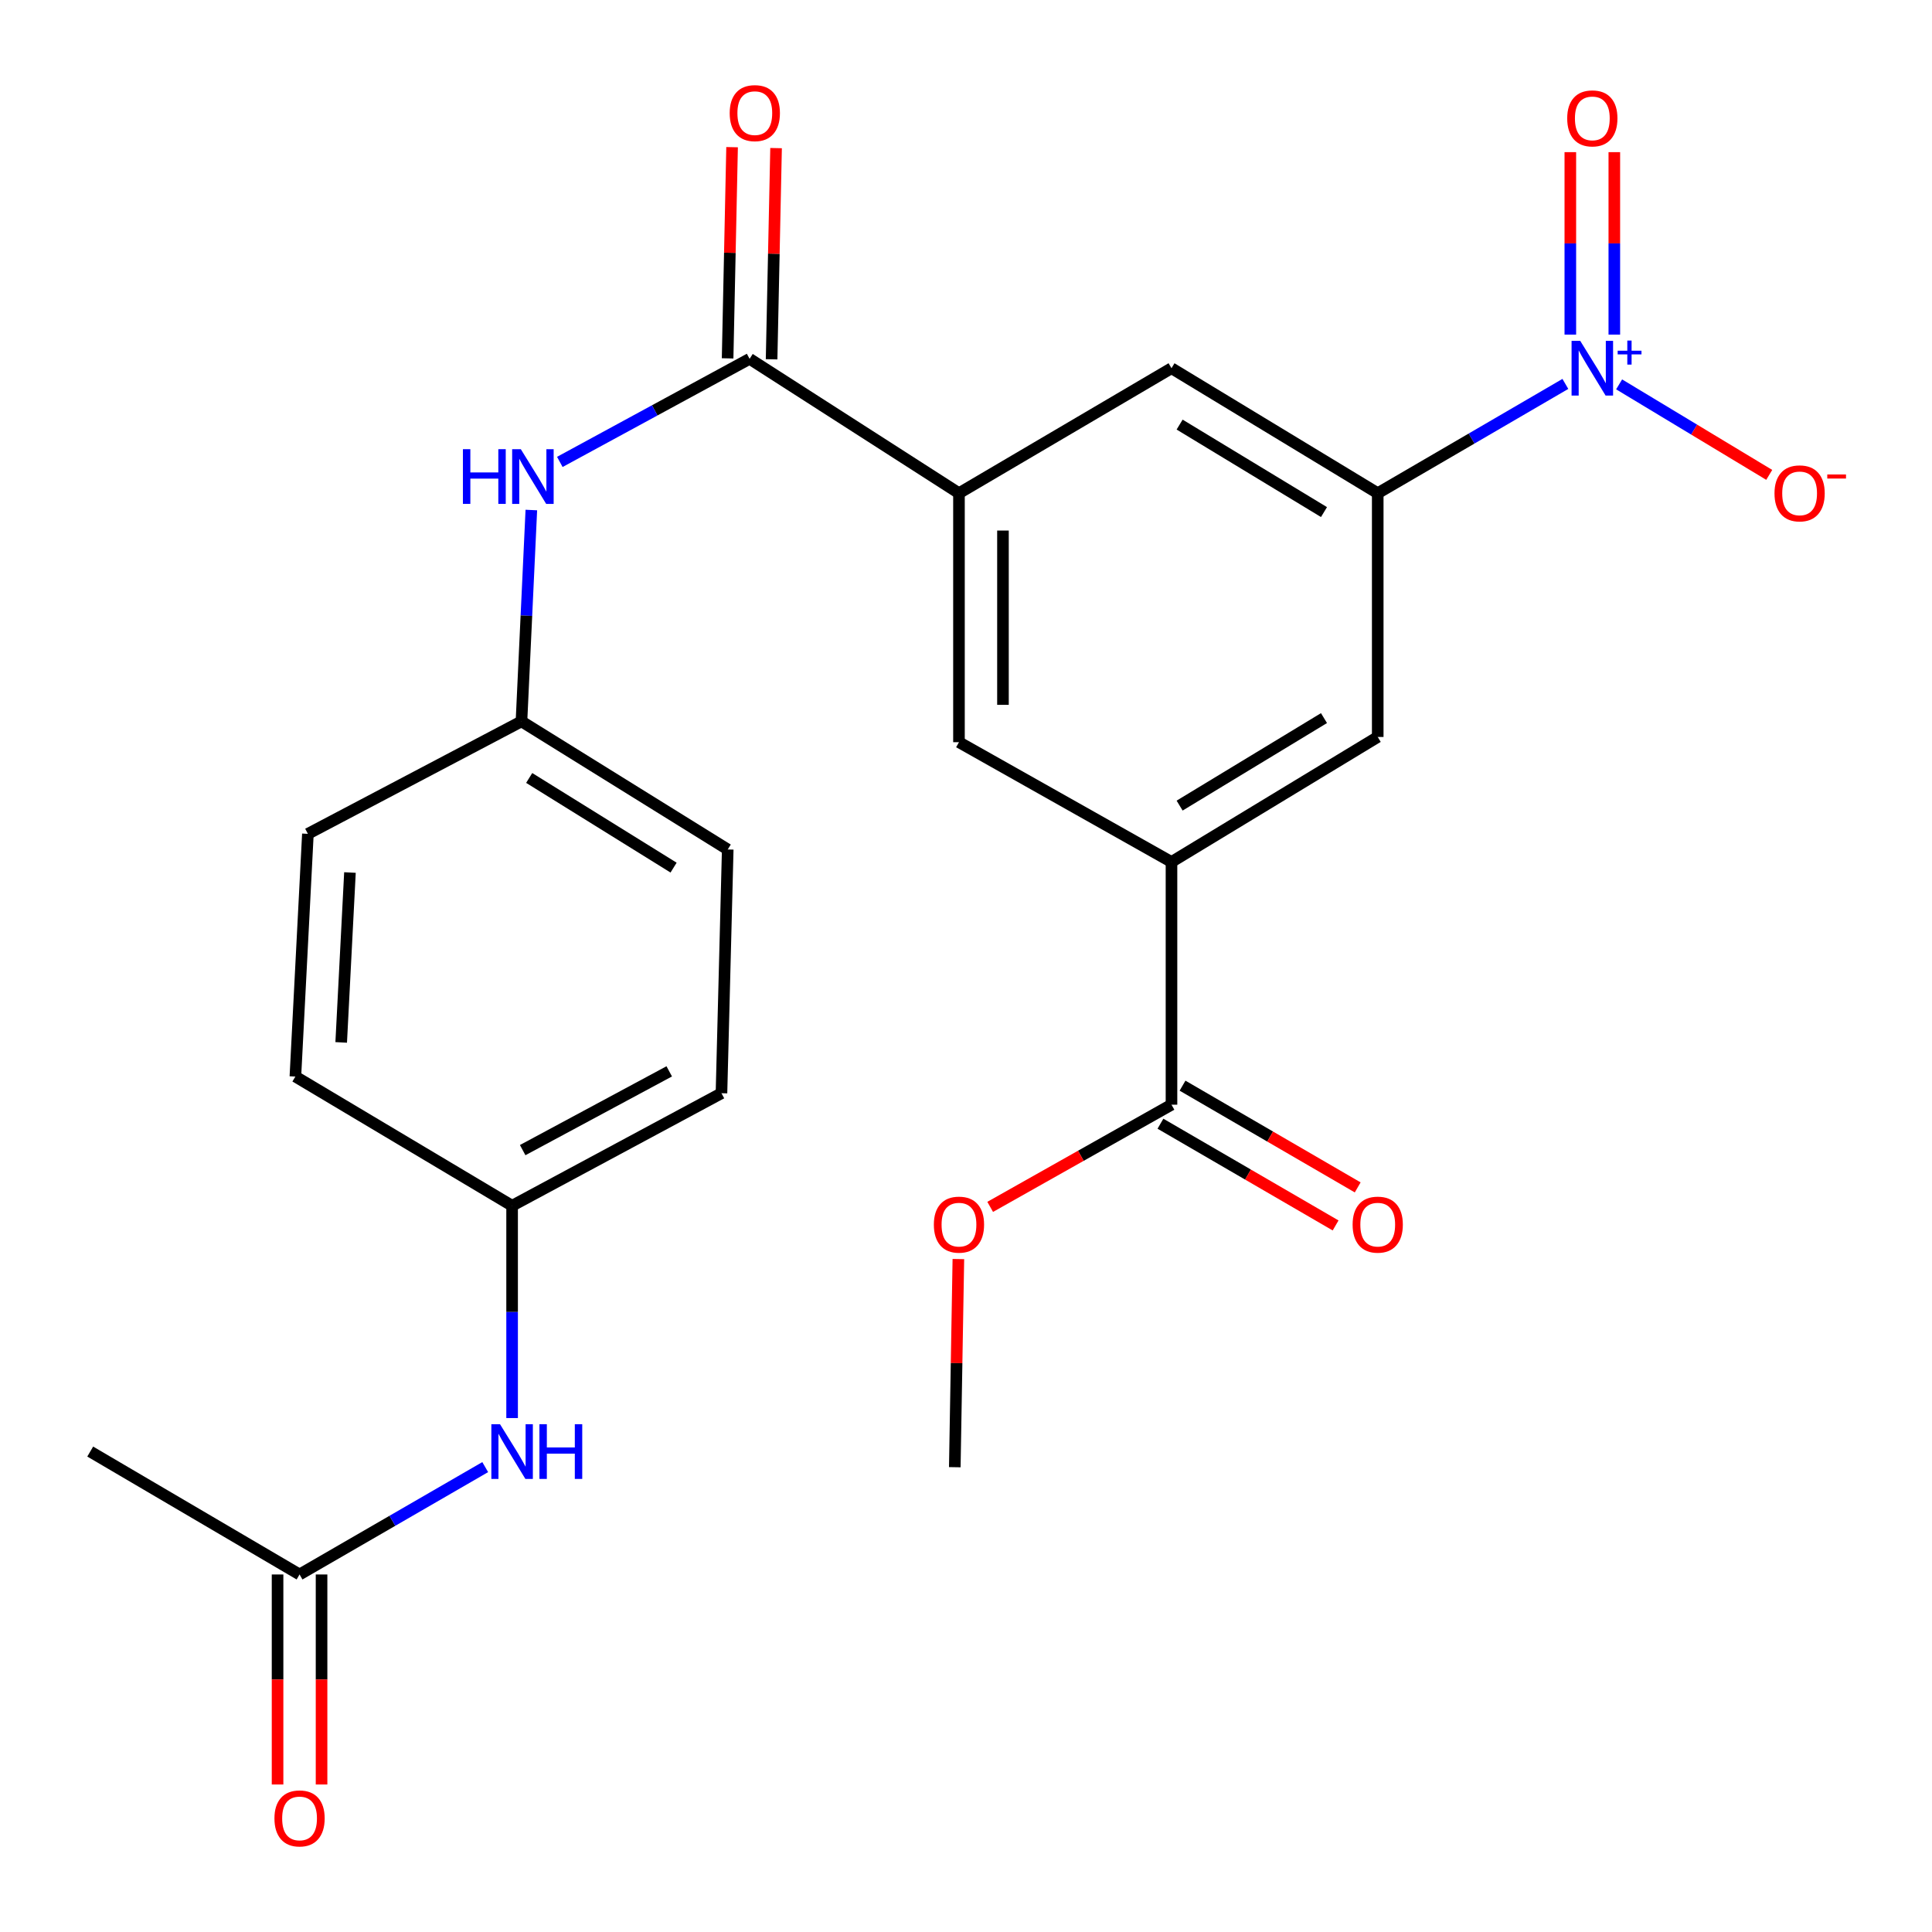 <?xml version='1.0' encoding='iso-8859-1'?>
<svg version='1.1' baseProfile='full'
              xmlns='http://www.w3.org/2000/svg'
                      xmlns:rdkit='http://www.rdkit.org/xml'
                      xmlns:xlink='http://www.w3.org/1999/xlink'
                  xml:space='preserve'
width='1000px' height='1000px' viewBox='0 0 1000 1000'>
<!-- END OF HEADER -->
<rect style='opacity:1.0;fill:#FFFFFF;stroke:none' width='1000' height='1000' x='0' y='0'> </rect>
<path class='bond-0' d='M 810.231,198.713 L 761.671,226.998' style='fill:none;fill-rule:evenodd;stroke:#0000FF;stroke-width:6px;stroke-linecap:butt;stroke-linejoin:miter;stroke-opacity:1' />
<path class='bond-0' d='M 761.671,226.998 L 713.11,255.283' style='fill:none;fill-rule:evenodd;stroke:#000000;stroke-width:6px;stroke-linecap:butt;stroke-linejoin:miter;stroke-opacity:1' />
<path class='bond-9' d='M 838.057,198.951 L 876.904,222.375' style='fill:none;fill-rule:evenodd;stroke:#0000FF;stroke-width:6px;stroke-linecap:butt;stroke-linejoin:miter;stroke-opacity:1' />
<path class='bond-9' d='M 876.904,222.375 L 915.75,245.799' style='fill:none;fill-rule:evenodd;stroke:#FF0000;stroke-width:6px;stroke-linecap:butt;stroke-linejoin:miter;stroke-opacity:1' />
<path class='bond-11' d='M 835.571,173.191 L 835.571,125.972' style='fill:none;fill-rule:evenodd;stroke:#0000FF;stroke-width:6px;stroke-linecap:butt;stroke-linejoin:miter;stroke-opacity:1' />
<path class='bond-11' d='M 835.571,125.972 L 835.571,78.752' style='fill:none;fill-rule:evenodd;stroke:#FF0000;stroke-width:6px;stroke-linecap:butt;stroke-linejoin:miter;stroke-opacity:1' />
<path class='bond-11' d='M 812.799,173.191 L 812.799,125.972' style='fill:none;fill-rule:evenodd;stroke:#0000FF;stroke-width:6px;stroke-linecap:butt;stroke-linejoin:miter;stroke-opacity:1' />
<path class='bond-11' d='M 812.799,125.972 L 812.799,78.752' style='fill:none;fill-rule:evenodd;stroke:#FF0000;stroke-width:6px;stroke-linecap:butt;stroke-linejoin:miter;stroke-opacity:1' />
<path class='bond-6' d='M 713.11,255.283 L 606.361,190.586' style='fill:none;fill-rule:evenodd;stroke:#000000;stroke-width:6px;stroke-linecap:butt;stroke-linejoin:miter;stroke-opacity:1' />
<path class='bond-6' d='M 685.295,265.053 L 610.571,219.765' style='fill:none;fill-rule:evenodd;stroke:#000000;stroke-width:6px;stroke-linecap:butt;stroke-linejoin:miter;stroke-opacity:1' />
<path class='bond-7' d='M 713.11,255.283 L 713.11,381.451' style='fill:none;fill-rule:evenodd;stroke:#000000;stroke-width:6px;stroke-linecap:butt;stroke-linejoin:miter;stroke-opacity:1' />
<path class='bond-1' d='M 387.994,185.728 L 496.361,255.283' style='fill:none;fill-rule:evenodd;stroke:#000000;stroke-width:6px;stroke-linecap:butt;stroke-linejoin:miter;stroke-opacity:1' />
<path class='bond-5' d='M 387.994,185.728 L 338.878,212.408' style='fill:none;fill-rule:evenodd;stroke:#000000;stroke-width:6px;stroke-linecap:butt;stroke-linejoin:miter;stroke-opacity:1' />
<path class='bond-5' d='M 338.878,212.408 L 289.762,239.088' style='fill:none;fill-rule:evenodd;stroke:#0000FF;stroke-width:6px;stroke-linecap:butt;stroke-linejoin:miter;stroke-opacity:1' />
<path class='bond-13' d='M 399.377,185.969 L 400.534,131.312' style='fill:none;fill-rule:evenodd;stroke:#000000;stroke-width:6px;stroke-linecap:butt;stroke-linejoin:miter;stroke-opacity:1' />
<path class='bond-13' d='M 400.534,131.312 L 401.692,76.656' style='fill:none;fill-rule:evenodd;stroke:#FF0000;stroke-width:6px;stroke-linecap:butt;stroke-linejoin:miter;stroke-opacity:1' />
<path class='bond-13' d='M 376.61,185.487 L 377.768,130.83' style='fill:none;fill-rule:evenodd;stroke:#000000;stroke-width:6px;stroke-linecap:butt;stroke-linejoin:miter;stroke-opacity:1' />
<path class='bond-13' d='M 377.768,130.83 L 378.925,76.174' style='fill:none;fill-rule:evenodd;stroke:#FF0000;stroke-width:6px;stroke-linecap:butt;stroke-linejoin:miter;stroke-opacity:1' />
<path class='bond-2' d='M 496.361,255.283 L 606.361,190.586' style='fill:none;fill-rule:evenodd;stroke:#000000;stroke-width:6px;stroke-linecap:butt;stroke-linejoin:miter;stroke-opacity:1' />
<path class='bond-25' d='M 496.361,255.283 L 496.361,384.158' style='fill:none;fill-rule:evenodd;stroke:#000000;stroke-width:6px;stroke-linecap:butt;stroke-linejoin:miter;stroke-opacity:1' />
<path class='bond-25' d='M 519.133,274.614 L 519.133,364.827' style='fill:none;fill-rule:evenodd;stroke:#000000;stroke-width:6px;stroke-linecap:butt;stroke-linejoin:miter;stroke-opacity:1' />
<path class='bond-3' d='M 606.361,446.16 L 713.11,381.451' style='fill:none;fill-rule:evenodd;stroke:#000000;stroke-width:6px;stroke-linecap:butt;stroke-linejoin:miter;stroke-opacity:1' />
<path class='bond-3' d='M 610.569,416.98 L 685.293,371.684' style='fill:none;fill-rule:evenodd;stroke:#000000;stroke-width:6px;stroke-linecap:butt;stroke-linejoin:miter;stroke-opacity:1' />
<path class='bond-4' d='M 606.361,446.16 L 606.361,571.784' style='fill:none;fill-rule:evenodd;stroke:#000000;stroke-width:6px;stroke-linecap:butt;stroke-linejoin:miter;stroke-opacity:1' />
<path class='bond-8' d='M 606.361,446.16 L 496.361,384.158' style='fill:none;fill-rule:evenodd;stroke:#000000;stroke-width:6px;stroke-linecap:butt;stroke-linejoin:miter;stroke-opacity:1' />
<path class='bond-14' d='M 600.643,581.629 L 645.974,607.959' style='fill:none;fill-rule:evenodd;stroke:#000000;stroke-width:6px;stroke-linecap:butt;stroke-linejoin:miter;stroke-opacity:1' />
<path class='bond-14' d='M 645.974,607.959 L 691.305,634.288' style='fill:none;fill-rule:evenodd;stroke:#FF0000;stroke-width:6px;stroke-linecap:butt;stroke-linejoin:miter;stroke-opacity:1' />
<path class='bond-14' d='M 612.08,561.938 L 657.411,588.268' style='fill:none;fill-rule:evenodd;stroke:#000000;stroke-width:6px;stroke-linecap:butt;stroke-linejoin:miter;stroke-opacity:1' />
<path class='bond-14' d='M 657.411,588.268 L 702.742,614.597' style='fill:none;fill-rule:evenodd;stroke:#FF0000;stroke-width:6px;stroke-linecap:butt;stroke-linejoin:miter;stroke-opacity:1' />
<path class='bond-18' d='M 606.361,571.784 L 559.44,598.231' style='fill:none;fill-rule:evenodd;stroke:#000000;stroke-width:6px;stroke-linecap:butt;stroke-linejoin:miter;stroke-opacity:1' />
<path class='bond-18' d='M 559.44,598.231 L 512.518,624.679' style='fill:none;fill-rule:evenodd;stroke:#FF0000;stroke-width:6px;stroke-linecap:butt;stroke-linejoin:miter;stroke-opacity:1' />
<path class='bond-16' d='M 275.021,263.987 L 272.465,318.683' style='fill:none;fill-rule:evenodd;stroke:#0000FF;stroke-width:6px;stroke-linecap:butt;stroke-linejoin:miter;stroke-opacity:1' />
<path class='bond-16' d='M 272.465,318.683 L 269.91,373.379' style='fill:none;fill-rule:evenodd;stroke:#000000;stroke-width:6px;stroke-linecap:butt;stroke-linejoin:miter;stroke-opacity:1' />
<path class='bond-10' d='M 155.052,814.947 L 203.1,787.161' style='fill:none;fill-rule:evenodd;stroke:#000000;stroke-width:6px;stroke-linecap:butt;stroke-linejoin:miter;stroke-opacity:1' />
<path class='bond-10' d='M 203.1,787.161 L 251.147,759.374' style='fill:none;fill-rule:evenodd;stroke:#0000FF;stroke-width:6px;stroke-linecap:butt;stroke-linejoin:miter;stroke-opacity:1' />
<path class='bond-15' d='M 143.666,814.947 L 143.666,869.3' style='fill:none;fill-rule:evenodd;stroke:#000000;stroke-width:6px;stroke-linecap:butt;stroke-linejoin:miter;stroke-opacity:1' />
<path class='bond-15' d='M 143.666,869.3 L 143.666,923.653' style='fill:none;fill-rule:evenodd;stroke:#FF0000;stroke-width:6px;stroke-linecap:butt;stroke-linejoin:miter;stroke-opacity:1' />
<path class='bond-15' d='M 166.438,814.947 L 166.438,869.3' style='fill:none;fill-rule:evenodd;stroke:#000000;stroke-width:6px;stroke-linecap:butt;stroke-linejoin:miter;stroke-opacity:1' />
<path class='bond-15' d='M 166.438,869.3 L 166.438,923.653' style='fill:none;fill-rule:evenodd;stroke:#FF0000;stroke-width:6px;stroke-linecap:butt;stroke-linejoin:miter;stroke-opacity:1' />
<path class='bond-23' d='M 155.052,814.947 L 46.697,751.326' style='fill:none;fill-rule:evenodd;stroke:#000000;stroke-width:6px;stroke-linecap:butt;stroke-linejoin:miter;stroke-opacity:1' />
<path class='bond-12' d='M 265.065,733.985 L 265.065,679.04' style='fill:none;fill-rule:evenodd;stroke:#0000FF;stroke-width:6px;stroke-linecap:butt;stroke-linejoin:miter;stroke-opacity:1' />
<path class='bond-12' d='M 265.065,679.04 L 265.065,624.095' style='fill:none;fill-rule:evenodd;stroke:#000000;stroke-width:6px;stroke-linecap:butt;stroke-linejoin:miter;stroke-opacity:1' />
<path class='bond-19' d='M 269.91,373.379 L 159.366,431.599' style='fill:none;fill-rule:evenodd;stroke:#000000;stroke-width:6px;stroke-linecap:butt;stroke-linejoin:miter;stroke-opacity:1' />
<path class='bond-20' d='M 269.91,373.379 L 376.671,439.683' style='fill:none;fill-rule:evenodd;stroke:#000000;stroke-width:6px;stroke-linecap:butt;stroke-linejoin:miter;stroke-opacity:1' />
<path class='bond-20' d='M 273.91,402.669 L 348.643,449.082' style='fill:none;fill-rule:evenodd;stroke:#000000;stroke-width:6px;stroke-linecap:butt;stroke-linejoin:miter;stroke-opacity:1' />
<path class='bond-17' d='M 265.065,624.095 L 373.432,565.85' style='fill:none;fill-rule:evenodd;stroke:#000000;stroke-width:6px;stroke-linecap:butt;stroke-linejoin:miter;stroke-opacity:1' />
<path class='bond-17' d='M 270.539,595.301 L 346.397,554.529' style='fill:none;fill-rule:evenodd;stroke:#000000;stroke-width:6px;stroke-linecap:butt;stroke-linejoin:miter;stroke-opacity:1' />
<path class='bond-26' d='M 265.065,624.095 L 152.889,557.223' style='fill:none;fill-rule:evenodd;stroke:#000000;stroke-width:6px;stroke-linecap:butt;stroke-linejoin:miter;stroke-opacity:1' />
<path class='bond-24' d='M 496.053,651.687 L 495.126,705.555' style='fill:none;fill-rule:evenodd;stroke:#FF0000;stroke-width:6px;stroke-linecap:butt;stroke-linejoin:miter;stroke-opacity:1' />
<path class='bond-24' d='M 495.126,705.555 L 494.198,759.422' style='fill:none;fill-rule:evenodd;stroke:#000000;stroke-width:6px;stroke-linecap:butt;stroke-linejoin:miter;stroke-opacity:1' />
<path class='bond-21' d='M 159.366,431.599 L 152.889,557.223' style='fill:none;fill-rule:evenodd;stroke:#000000;stroke-width:6px;stroke-linecap:butt;stroke-linejoin:miter;stroke-opacity:1' />
<path class='bond-21' d='M 181.136,451.615 L 176.602,539.552' style='fill:none;fill-rule:evenodd;stroke:#000000;stroke-width:6px;stroke-linecap:butt;stroke-linejoin:miter;stroke-opacity:1' />
<path class='bond-22' d='M 376.671,439.683 L 373.432,565.85' style='fill:none;fill-rule:evenodd;stroke:#000000;stroke-width:6px;stroke-linecap:butt;stroke-linejoin:miter;stroke-opacity:1' />
<path  class='atom-0' d='M 817.925 176.426
L 827.205 191.426
Q 828.125 192.906, 829.605 195.586
Q 831.085 198.266, 831.165 198.426
L 831.165 176.426
L 834.925 176.426
L 834.925 204.746
L 831.045 204.746
L 821.085 188.346
Q 819.925 186.426, 818.685 184.226
Q 817.485 182.026, 817.125 181.346
L 817.125 204.746
L 813.445 204.746
L 813.445 176.426
L 817.925 176.426
' fill='#0000FF'/>
<path  class='atom-0' d='M 837.301 181.531
L 842.29 181.531
L 842.29 176.277
L 844.508 176.277
L 844.508 181.531
L 849.63 181.531
L 849.63 183.432
L 844.508 183.432
L 844.508 188.712
L 842.29 188.712
L 842.29 183.432
L 837.301 183.432
L 837.301 181.531
' fill='#0000FF'/>
<path  class='atom-6' d='M 239.61 232.495
L 243.45 232.495
L 243.45 244.535
L 257.93 244.535
L 257.93 232.495
L 261.77 232.495
L 261.77 260.815
L 257.93 260.815
L 257.93 247.735
L 243.45 247.735
L 243.45 260.815
L 239.61 260.815
L 239.61 232.495
' fill='#0000FF'/>
<path  class='atom-6' d='M 269.57 232.495
L 278.85 247.495
Q 279.77 248.975, 281.25 251.655
Q 282.73 254.335, 282.81 254.495
L 282.81 232.495
L 286.57 232.495
L 286.57 260.815
L 282.69 260.815
L 272.73 244.415
Q 271.57 242.495, 270.33 240.295
Q 269.13 238.095, 268.77 237.415
L 268.77 260.815
L 265.09 260.815
L 265.09 232.495
L 269.57 232.495
' fill='#0000FF'/>
<path  class='atom-10' d='M 918.477 255.363
Q 918.477 248.563, 921.837 244.763
Q 925.197 240.963, 931.477 240.963
Q 937.757 240.963, 941.117 244.763
Q 944.477 248.563, 944.477 255.363
Q 944.477 262.243, 941.077 266.163
Q 937.677 270.043, 931.477 270.043
Q 925.237 270.043, 921.837 266.163
Q 918.477 262.283, 918.477 255.363
M 931.477 266.843
Q 935.797 266.843, 938.117 263.963
Q 940.477 261.043, 940.477 255.363
Q 940.477 249.803, 938.117 247.003
Q 935.797 244.163, 931.477 244.163
Q 927.157 244.163, 924.797 246.963
Q 922.477 249.763, 922.477 255.363
Q 922.477 261.083, 924.797 263.963
Q 927.157 266.843, 931.477 266.843
' fill='#FF0000'/>
<path  class='atom-10' d='M 945.797 245.585
L 955.486 245.585
L 955.486 247.697
L 945.797 247.697
L 945.797 245.585
' fill='#FF0000'/>
<path  class='atom-12' d='M 811.185 61.272
Q 811.185 54.472, 814.545 50.672
Q 817.905 46.872, 824.185 46.872
Q 830.465 46.872, 833.825 50.672
Q 837.185 54.472, 837.185 61.272
Q 837.185 68.152, 833.785 72.072
Q 830.385 75.952, 824.185 75.952
Q 817.945 75.952, 814.545 72.072
Q 811.185 68.192, 811.185 61.272
M 824.185 72.752
Q 828.505 72.752, 830.825 69.872
Q 833.185 66.952, 833.185 61.272
Q 833.185 55.712, 830.825 52.912
Q 828.505 50.072, 824.185 50.072
Q 819.865 50.072, 817.505 52.872
Q 815.185 55.672, 815.185 61.272
Q 815.185 66.992, 817.505 69.872
Q 819.865 72.752, 824.185 72.752
' fill='#FF0000'/>
<path  class='atom-13' d='M 258.805 737.166
L 268.085 752.166
Q 269.005 753.646, 270.485 756.326
Q 271.965 759.006, 272.045 759.166
L 272.045 737.166
L 275.805 737.166
L 275.805 765.486
L 271.925 765.486
L 261.965 749.086
Q 260.805 747.166, 259.565 744.966
Q 258.365 742.766, 258.005 742.086
L 258.005 765.486
L 254.325 765.486
L 254.325 737.166
L 258.805 737.166
' fill='#0000FF'/>
<path  class='atom-13' d='M 279.205 737.166
L 283.045 737.166
L 283.045 749.206
L 297.525 749.206
L 297.525 737.166
L 301.365 737.166
L 301.365 765.486
L 297.525 765.486
L 297.525 752.406
L 283.045 752.406
L 283.045 765.486
L 279.205 765.486
L 279.205 737.166
' fill='#0000FF'/>
<path  class='atom-14' d='M 377.688 58.552
Q 377.688 51.752, 381.048 47.952
Q 384.408 44.152, 390.688 44.152
Q 396.968 44.152, 400.328 47.952
Q 403.688 51.752, 403.688 58.552
Q 403.688 65.432, 400.288 69.352
Q 396.888 73.232, 390.688 73.232
Q 384.448 73.232, 381.048 69.352
Q 377.688 65.472, 377.688 58.552
M 390.688 70.032
Q 395.008 70.032, 397.328 67.152
Q 399.688 64.232, 399.688 58.552
Q 399.688 52.992, 397.328 50.192
Q 395.008 47.352, 390.688 47.352
Q 386.368 47.352, 384.008 50.152
Q 381.688 52.952, 381.688 58.552
Q 381.688 64.272, 384.008 67.152
Q 386.368 70.032, 390.688 70.032
' fill='#FF0000'/>
<path  class='atom-15' d='M 700.11 633.866
Q 700.11 627.066, 703.47 623.266
Q 706.83 619.466, 713.11 619.466
Q 719.39 619.466, 722.75 623.266
Q 726.11 627.066, 726.11 633.866
Q 726.11 640.746, 722.71 644.666
Q 719.31 648.546, 713.11 648.546
Q 706.87 648.546, 703.47 644.666
Q 700.11 640.786, 700.11 633.866
M 713.11 645.346
Q 717.43 645.346, 719.75 642.466
Q 722.11 639.546, 722.11 633.866
Q 722.11 628.306, 719.75 625.506
Q 717.43 622.666, 713.11 622.666
Q 708.79 622.666, 706.43 625.466
Q 704.11 628.266, 704.11 633.866
Q 704.11 639.586, 706.43 642.466
Q 708.79 645.346, 713.11 645.346
' fill='#FF0000'/>
<path  class='atom-16' d='M 142.052 941.208
Q 142.052 934.408, 145.412 930.608
Q 148.772 926.808, 155.052 926.808
Q 161.332 926.808, 164.692 930.608
Q 168.052 934.408, 168.052 941.208
Q 168.052 948.088, 164.652 952.008
Q 161.252 955.888, 155.052 955.888
Q 148.812 955.888, 145.412 952.008
Q 142.052 948.128, 142.052 941.208
M 155.052 952.688
Q 159.372 952.688, 161.692 949.808
Q 164.052 946.888, 164.052 941.208
Q 164.052 935.648, 161.692 932.848
Q 159.372 930.008, 155.052 930.008
Q 150.732 930.008, 148.372 932.808
Q 146.052 935.608, 146.052 941.208
Q 146.052 946.928, 148.372 949.808
Q 150.732 952.688, 155.052 952.688
' fill='#FF0000'/>
<path  class='atom-19' d='M 483.361 633.866
Q 483.361 627.066, 486.721 623.266
Q 490.081 619.466, 496.361 619.466
Q 502.641 619.466, 506.001 623.266
Q 509.361 627.066, 509.361 633.866
Q 509.361 640.746, 505.961 644.666
Q 502.561 648.546, 496.361 648.546
Q 490.121 648.546, 486.721 644.666
Q 483.361 640.786, 483.361 633.866
M 496.361 645.346
Q 500.681 645.346, 503.001 642.466
Q 505.361 639.546, 505.361 633.866
Q 505.361 628.306, 503.001 625.506
Q 500.681 622.666, 496.361 622.666
Q 492.041 622.666, 489.681 625.466
Q 487.361 628.266, 487.361 633.866
Q 487.361 639.586, 489.681 642.466
Q 492.041 645.346, 496.361 645.346
' fill='#FF0000'/>
</svg>
